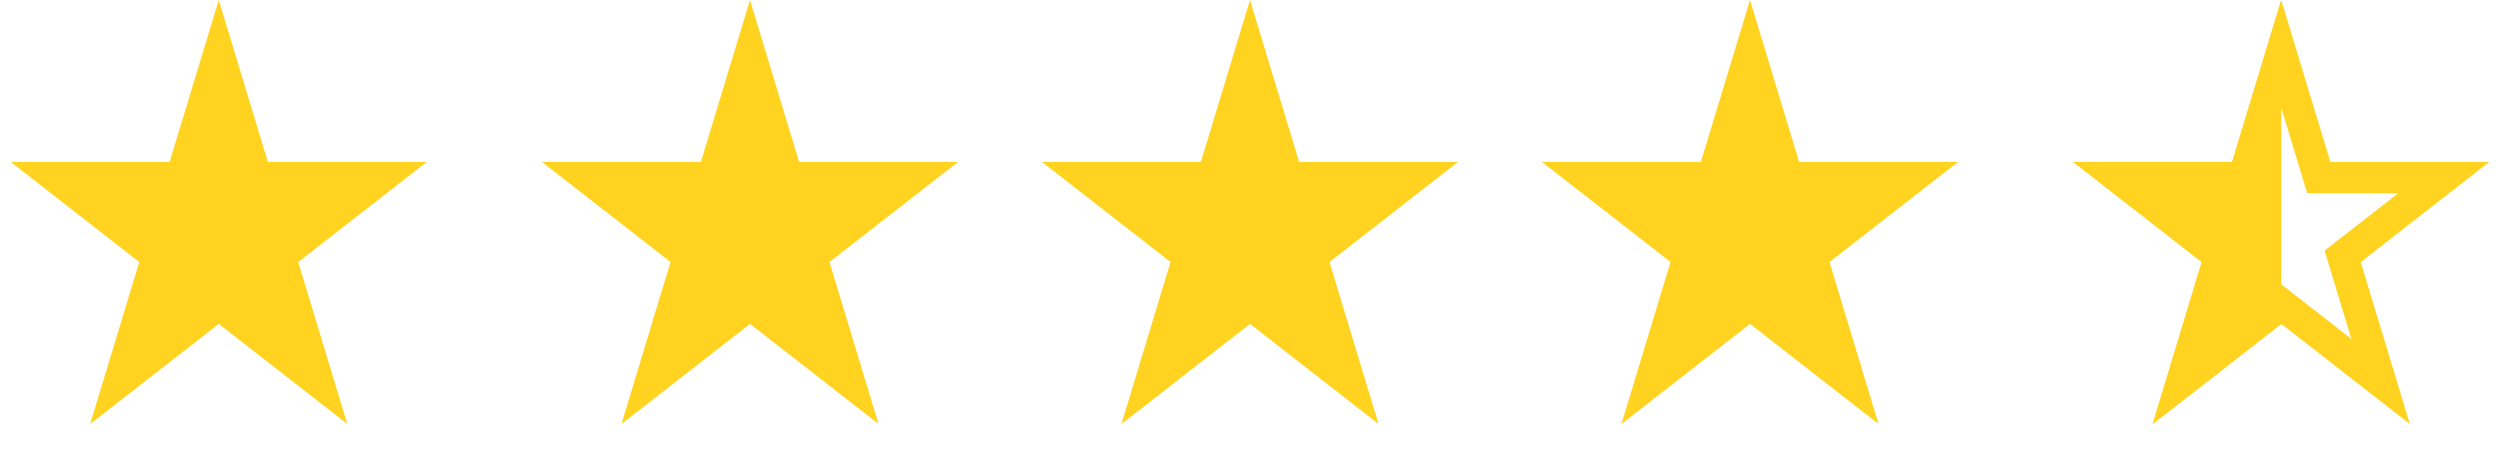 <?xml version="1.0" encoding="UTF-8"?> <svg xmlns="http://www.w3.org/2000/svg" width="80" height="15" viewBox="0 0 80 15" fill="none"> <path d="M7 0L8.572 5.182H13.657L9.543 8.385L11.114 13.568L7 10.365L2.885 13.568L4.457 8.385L0.343 5.182H5.428L7 0Z" fill="#FFD320"></path> <path d="M24 0L25.572 5.182H30.657L26.543 8.385L28.114 13.568L24 10.365L19.886 13.568L21.457 8.385L17.343 5.182H22.428L24 0Z" fill="#FFD320"></path> <path d="M40 0L41.572 5.182H46.657L42.543 8.385L44.114 13.568L40 10.365L35.886 13.568L37.457 8.385L33.343 5.182H38.428L40 0Z" fill="#FFD320"></path> <path d="M56 0L57.572 5.182H62.657L58.543 8.385L60.114 13.568L56 10.365L51.886 13.568L53.457 8.385L49.343 5.182H54.428L56 0Z" fill="#FFD320"></path> <path d="M73 1.723L74.093 5.327L74.201 5.682H74.572H78.201L75.236 7.991L74.965 8.202L75.064 8.53L76.179 12.206L73.307 9.97L73 9.731L72.693 9.97L69.821 12.206L70.936 8.53L71.035 8.202L70.764 7.991L67.799 5.682H71.428H71.799L71.907 5.327L73 1.723Z" stroke="#FFD320"></path> <path d="M73 0L73 10.365L68.886 13.568L70.457 8.385L66.343 5.182H71.429L73 0Z" fill="#FFD320"></path> </svg> 